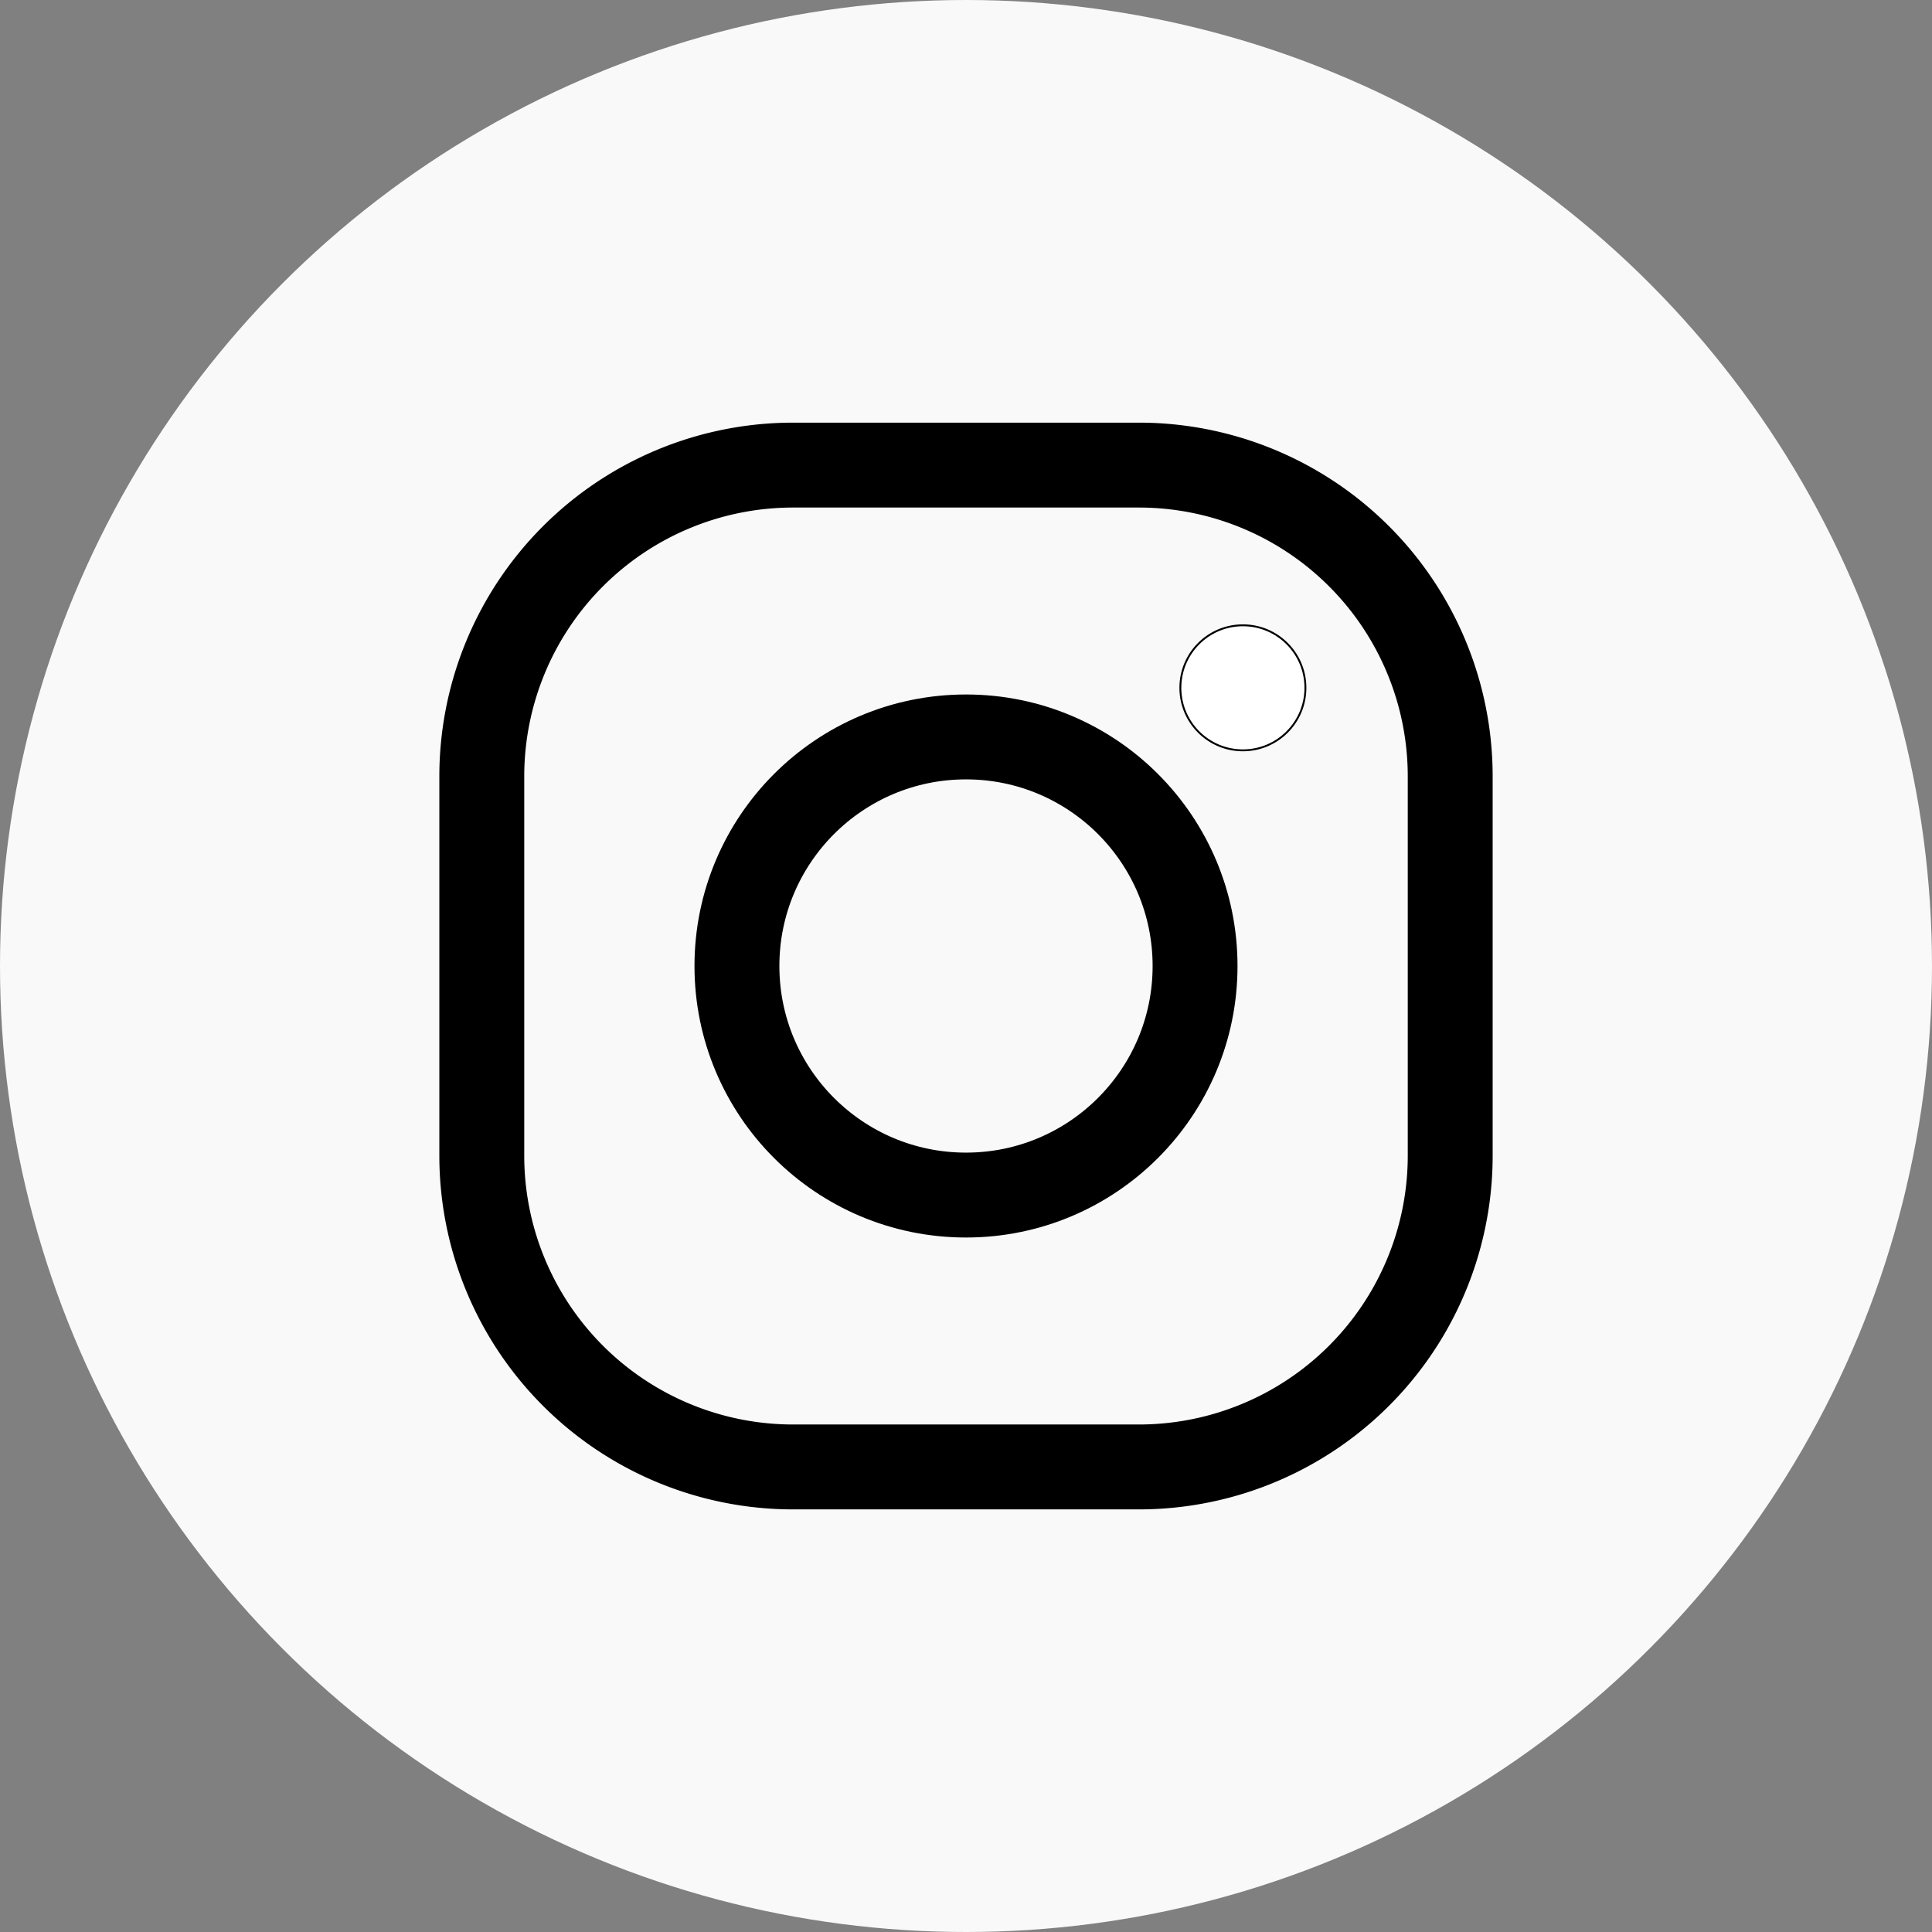 <?xml version="1.0" encoding="UTF-8"?> <svg xmlns="http://www.w3.org/2000/svg" id="Instagram" viewBox="0 0 1024 1024"><rect x="0" y="0" width="1024" height="1024" fill="#808080" stroke="none"/> <defs> <style>.cls-1{fill:#f9f9f9;}.cls-2{fill:#fff;}.cls-2,.cls-3{stroke:#000;stroke-miterlimit:10;}.cls-3{fill:none;stroke-width:45px;}</style> </defs> <circle id="bg" class="cls-1" cx="512" cy="512" r="512"></circle> <g id="Instagram-2" data-name="Instagram"> <circle class="cls-2" cx="658.76" cy="364.56" r="33.14"></circle> <circle class="cls-3" cx="512" cy="512" r="121.41"></circle> <path class="cls-3" d="M255.36,612.51a165,165,0,0,0,165,165H603.64a165,165,0,0,0,165-165v-201a165,165,0,0,0-165-165H420.36a165,165,0,0,0-165,165Z" transform="translate(0 0)"></path> </g> </svg> 